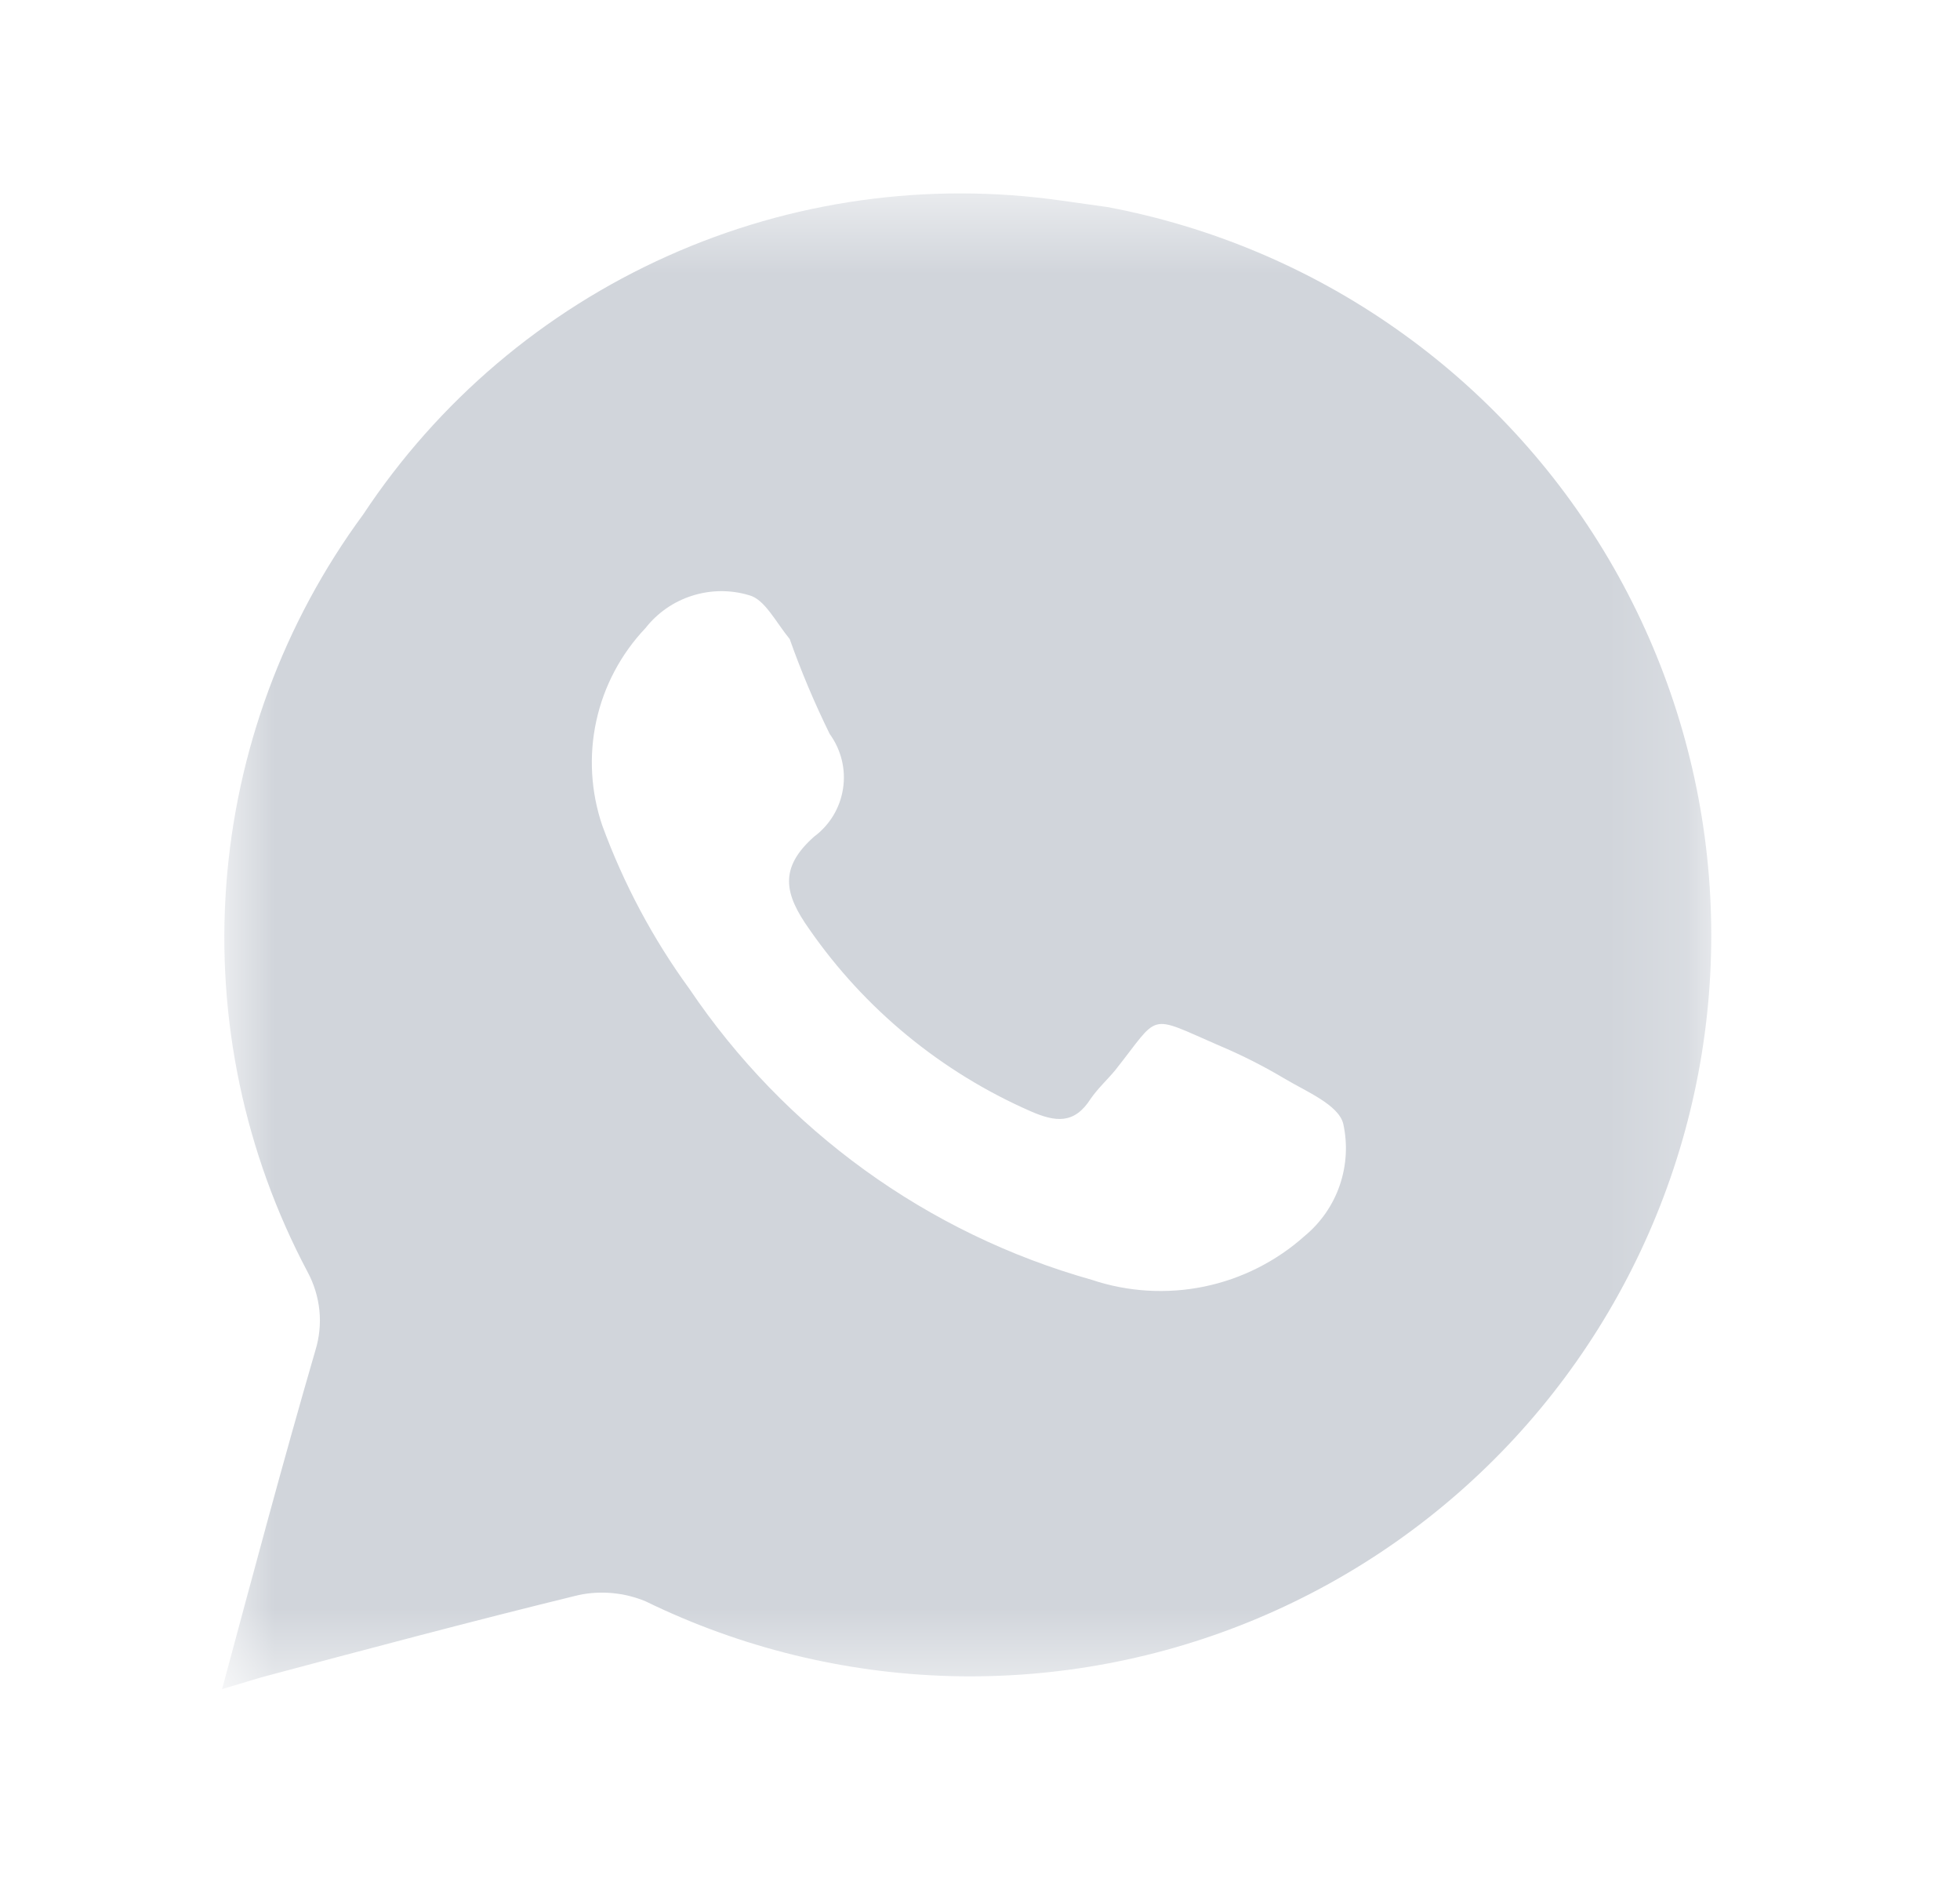 <svg width="25" height="24" viewBox="0 0 25 24" fill="none" xmlns="http://www.w3.org/2000/svg">
<mask id="mask0_3574_27248" style="mask-type:luminance" maskUnits="userSpaceOnUse" x="2" y="2" width="20" height="20">
<path d="M2.833 2.5H21.833V21.5H2.833V2.5Z" fill="white"/>
</mask>
<g mask="url(#mask0_3574_27248)">
<path d="M14.123 2.64L13.553 2.56C11.84 2.313 10.092 2.557 8.513 3.266C6.933 3.974 5.588 5.116 4.633 6.56C3.617 7.94 3.012 9.579 2.886 11.288C2.76 12.997 3.12 14.706 3.923 16.22C4.005 16.372 4.056 16.538 4.074 16.71C4.091 16.882 4.074 17.055 4.023 17.22C3.613 18.63 3.233 20.05 2.833 21.54L3.333 21.39C4.683 21.03 6.033 20.67 7.383 20.34C7.668 20.281 7.964 20.309 8.233 20.42C9.444 21.011 10.768 21.336 12.115 21.374C13.462 21.411 14.802 21.16 16.044 20.637C17.286 20.114 18.402 19.332 19.317 18.342C20.232 17.352 20.924 16.178 21.348 14.899C21.772 13.62 21.917 12.265 21.774 10.924C21.631 9.584 21.203 8.29 20.519 7.129C19.835 5.968 18.91 4.967 17.807 4.193C16.704 3.418 15.448 2.889 14.123 2.64ZM16.643 15.76C16.28 16.085 15.836 16.309 15.359 16.407C14.881 16.505 14.385 16.475 13.923 16.32C11.828 15.73 10.01 14.415 8.793 12.61C8.328 11.972 7.955 11.271 7.683 10.53C7.536 10.1 7.509 9.637 7.606 9.193C7.703 8.749 7.92 8.34 8.233 8.01C8.385 7.816 8.593 7.671 8.828 7.597C9.064 7.522 9.316 7.519 9.553 7.59C9.753 7.64 9.893 7.93 10.073 8.15C10.219 8.563 10.39 8.967 10.583 9.36C10.729 9.561 10.791 9.811 10.753 10.056C10.716 10.302 10.583 10.522 10.383 10.67C9.933 11.07 10.003 11.4 10.323 11.85C11.03 12.869 12.007 13.672 13.143 14.17C13.463 14.31 13.703 14.34 13.913 14.01C14.003 13.88 14.123 13.77 14.223 13.65C14.803 12.92 14.623 12.93 15.543 13.33C15.836 13.453 16.12 13.597 16.393 13.76C16.663 13.92 17.073 14.09 17.133 14.33C17.191 14.59 17.175 14.862 17.089 15.114C17.003 15.366 16.848 15.59 16.643 15.76Z" fill="#D1D5DB"/>
</g>
</svg>
